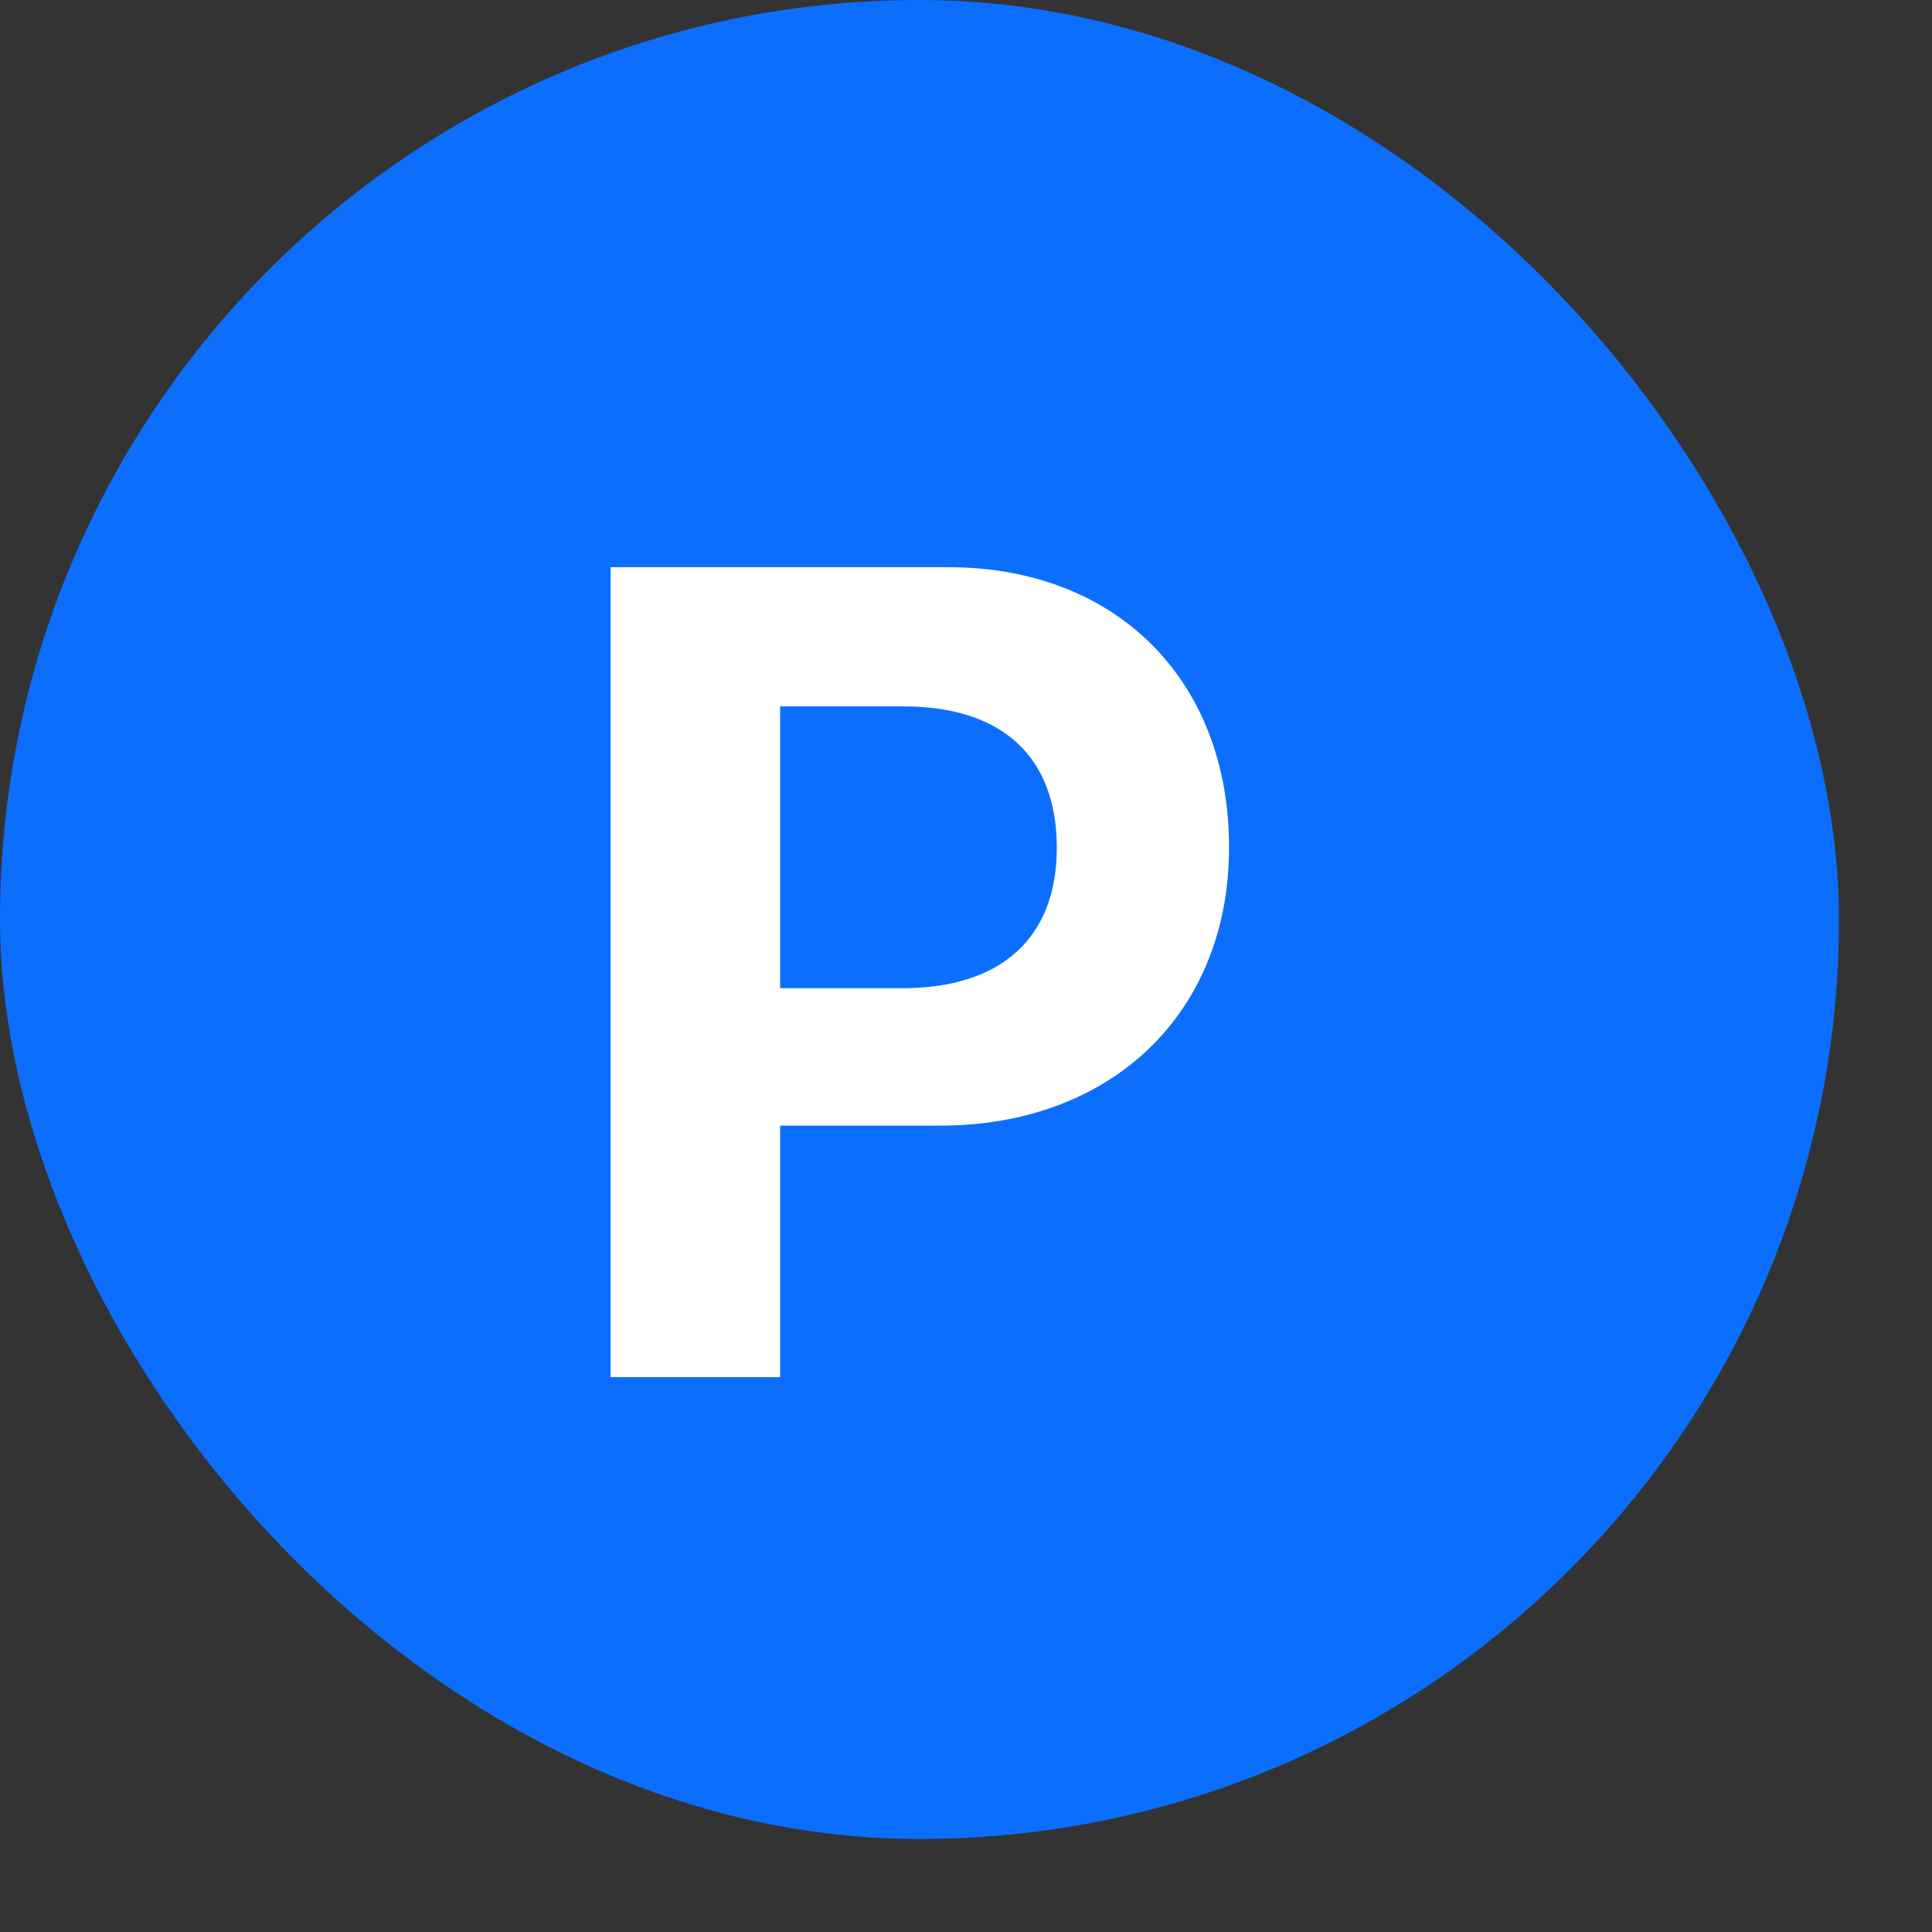 <svg width="19" height="19" viewBox="0 0 19 19" fill="none" xmlns="http://www.w3.org/2000/svg">
<rect x="0" y="0" width="19" height="19" fill="#333333" stroke="none"/>
<rect width="18.085" height="18.085" rx="9.043" fill="#0C6EFD"/>
<path d="M6.005 5.578H9.328C10.967 5.578 12.087 6.677 12.087 8.333C12.087 9.972 10.923 11.07 9.245 11.07H7.672V13.543H6.005V5.578ZM7.672 6.947V9.718H8.88C9.835 9.718 10.393 9.232 10.393 8.338C10.393 7.433 9.846 6.947 8.886 6.947H7.672Z" fill="white"/>
</svg>
